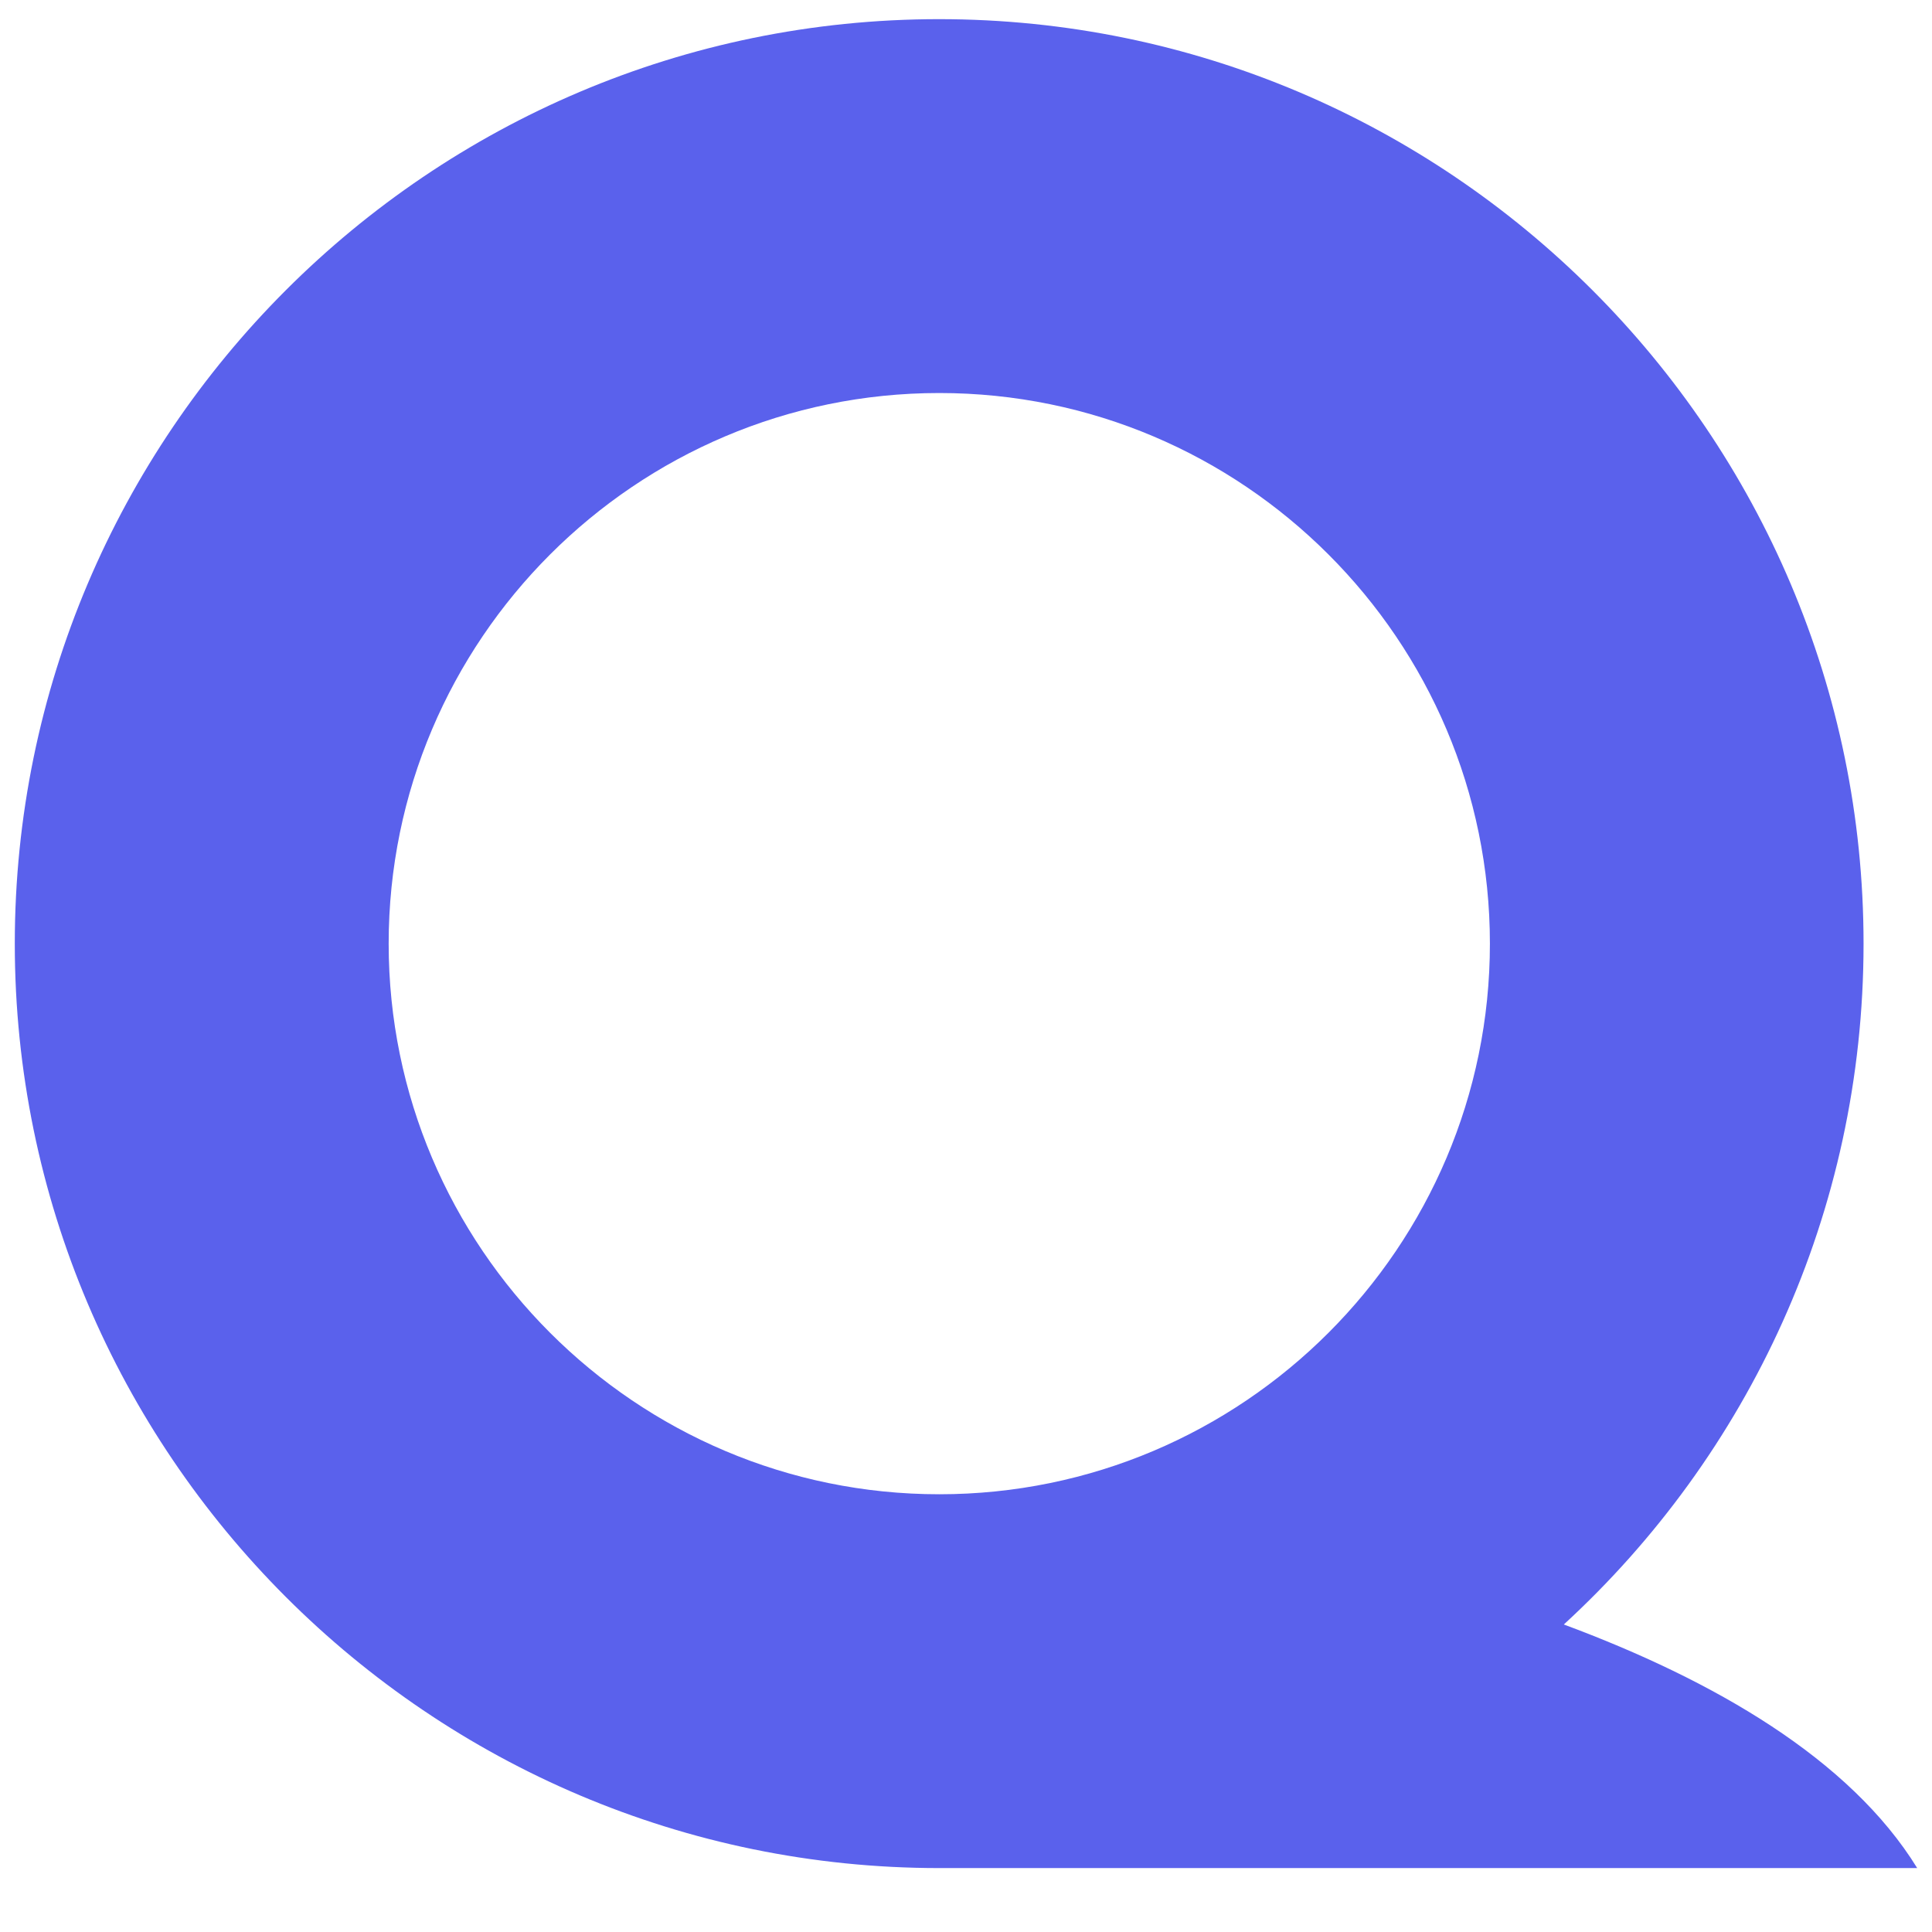 <svg width="35" height="35" viewBox="0 0 35 35" fill="none" xmlns="http://www.w3.org/2000/svg">
<g id="QPR-Q-Purple">
<path id="Vector" d="M28.33 29.429C31.666 26.367 33.76 21.971 33.76 17.095C33.76 7.86 26.247 0.347 17.013 0.347C7.779 0.347 0.268 7.86 0.268 17.095C0.268 26.329 7.782 33.842 17.016 33.842H34.732C33.51 31.859 31.045 30.438 28.33 29.429ZM7.041 17.095C7.041 11.594 11.515 7.12 17.016 7.12C22.517 7.12 26.991 11.594 26.991 17.095C26.991 22.595 22.517 27.07 17.016 27.07C11.515 27.07 7.041 22.595 7.041 17.095Z" fill="#5A61EC"/>
</g>
</svg>
